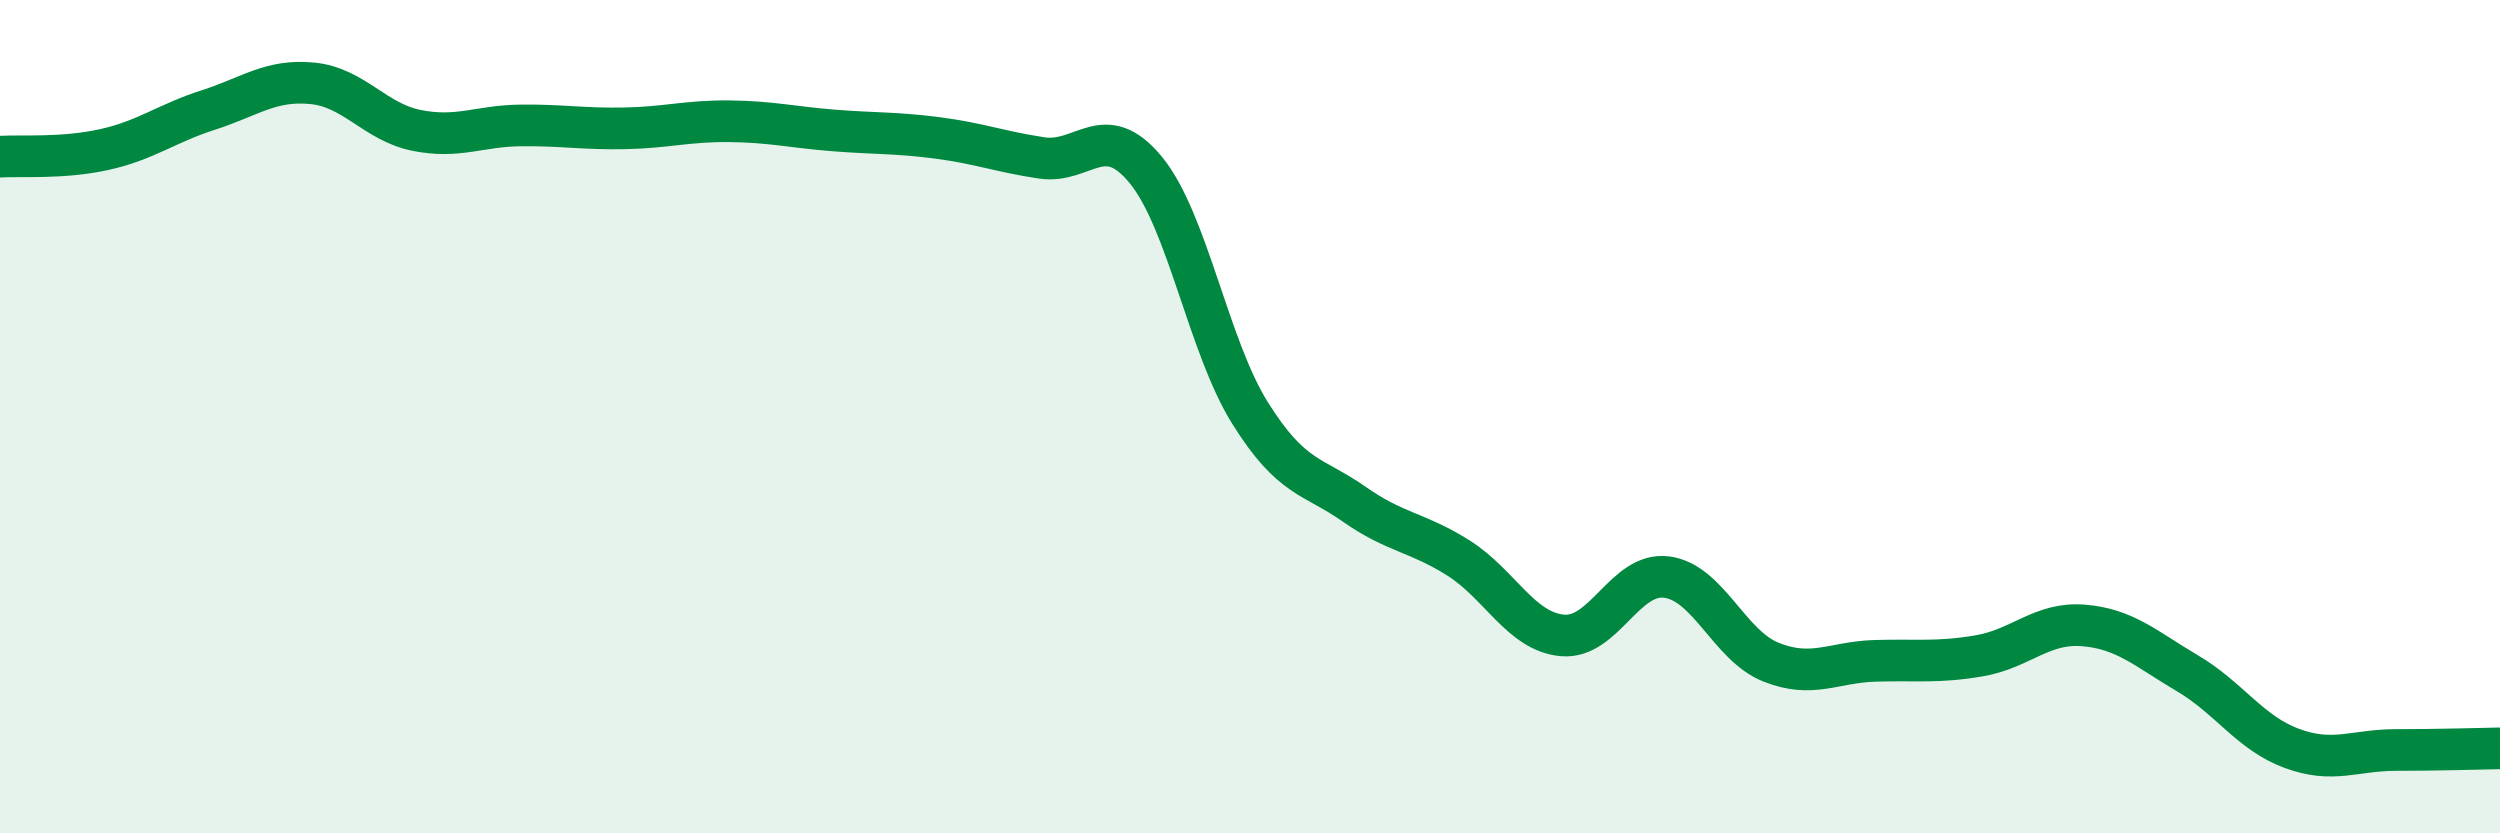 
    <svg width="60" height="20" viewBox="0 0 60 20" xmlns="http://www.w3.org/2000/svg">
      <path
        d="M 0,3.76 C 0.5,3.73 1.5,3.81 2.5,3.59 C 3.5,3.37 4,2.96 5,2.64 C 6,2.32 6.5,1.9 7.5,2 C 8.5,2.1 9,2.93 10,3.13 C 11,3.33 11.5,3.02 12.5,3.01 C 13.5,3 14,3.1 15,3.08 C 16,3.06 16.5,2.9 17.5,2.91 C 18.5,2.92 19,3.05 20,3.13 C 21,3.21 21.5,3.18 22.5,3.31 C 23.5,3.44 24,3.64 25,3.79 C 26,3.94 26.5,2.86 27.5,4.08 C 28.5,5.3 29,8.31 30,9.91 C 31,11.51 31.5,11.4 32.5,12.1 C 33.5,12.8 34,12.76 35,13.39 C 36,14.02 36.5,15.16 37.5,15.25 C 38.5,15.34 39,13.72 40,13.85 C 41,13.98 41.5,15.49 42.5,15.89 C 43.5,16.29 44,15.89 45,15.86 C 46,15.83 46.5,15.91 47.5,15.74 C 48.5,15.57 49,14.93 50,15.01 C 51,15.09 51.5,15.57 52.5,16.16 C 53.5,16.75 54,17.59 55,17.96 C 56,18.33 56.5,18 57.5,18 C 58.5,18 59.5,17.97 60,17.96L60 20L0 20Z"
        fill="#008740"
        opacity="0.1"
        stroke-linecap="round"
        stroke-linejoin="round"
      />
      <path
        d="M 0,3.76 C 0.5,3.73 1.5,3.81 2.5,3.59 C 3.5,3.37 4,2.96 5,2.64 C 6,2.32 6.5,1.9 7.5,2 C 8.5,2.1 9,2.93 10,3.13 C 11,3.33 11.5,3.02 12.5,3.01 C 13.5,3 14,3.1 15,3.08 C 16,3.06 16.5,2.9 17.5,2.91 C 18.5,2.92 19,3.05 20,3.13 C 21,3.21 21.5,3.18 22.5,3.31 C 23.5,3.44 24,3.64 25,3.79 C 26,3.94 26.5,2.86 27.5,4.08 C 28.5,5.3 29,8.31 30,9.91 C 31,11.51 31.5,11.4 32.5,12.1 C 33.5,12.8 34,12.76 35,13.39 C 36,14.02 36.5,15.16 37.5,15.25 C 38.5,15.34 39,13.72 40,13.85 C 41,13.98 41.5,15.49 42.5,15.89 C 43.5,16.29 44,15.89 45,15.86 C 46,15.83 46.5,15.91 47.5,15.74 C 48.5,15.57 49,14.93 50,15.01 C 51,15.09 51.5,15.57 52.5,16.16 C 53.5,16.75 54,17.59 55,17.96 C 56,18.33 56.5,18 57.5,18 C 58.5,18 59.5,17.97 60,17.96"
        stroke="#008740"
        stroke-width="1"
        fill="none"
        stroke-linecap="round"
        stroke-linejoin="round"
      />
    </svg>
  